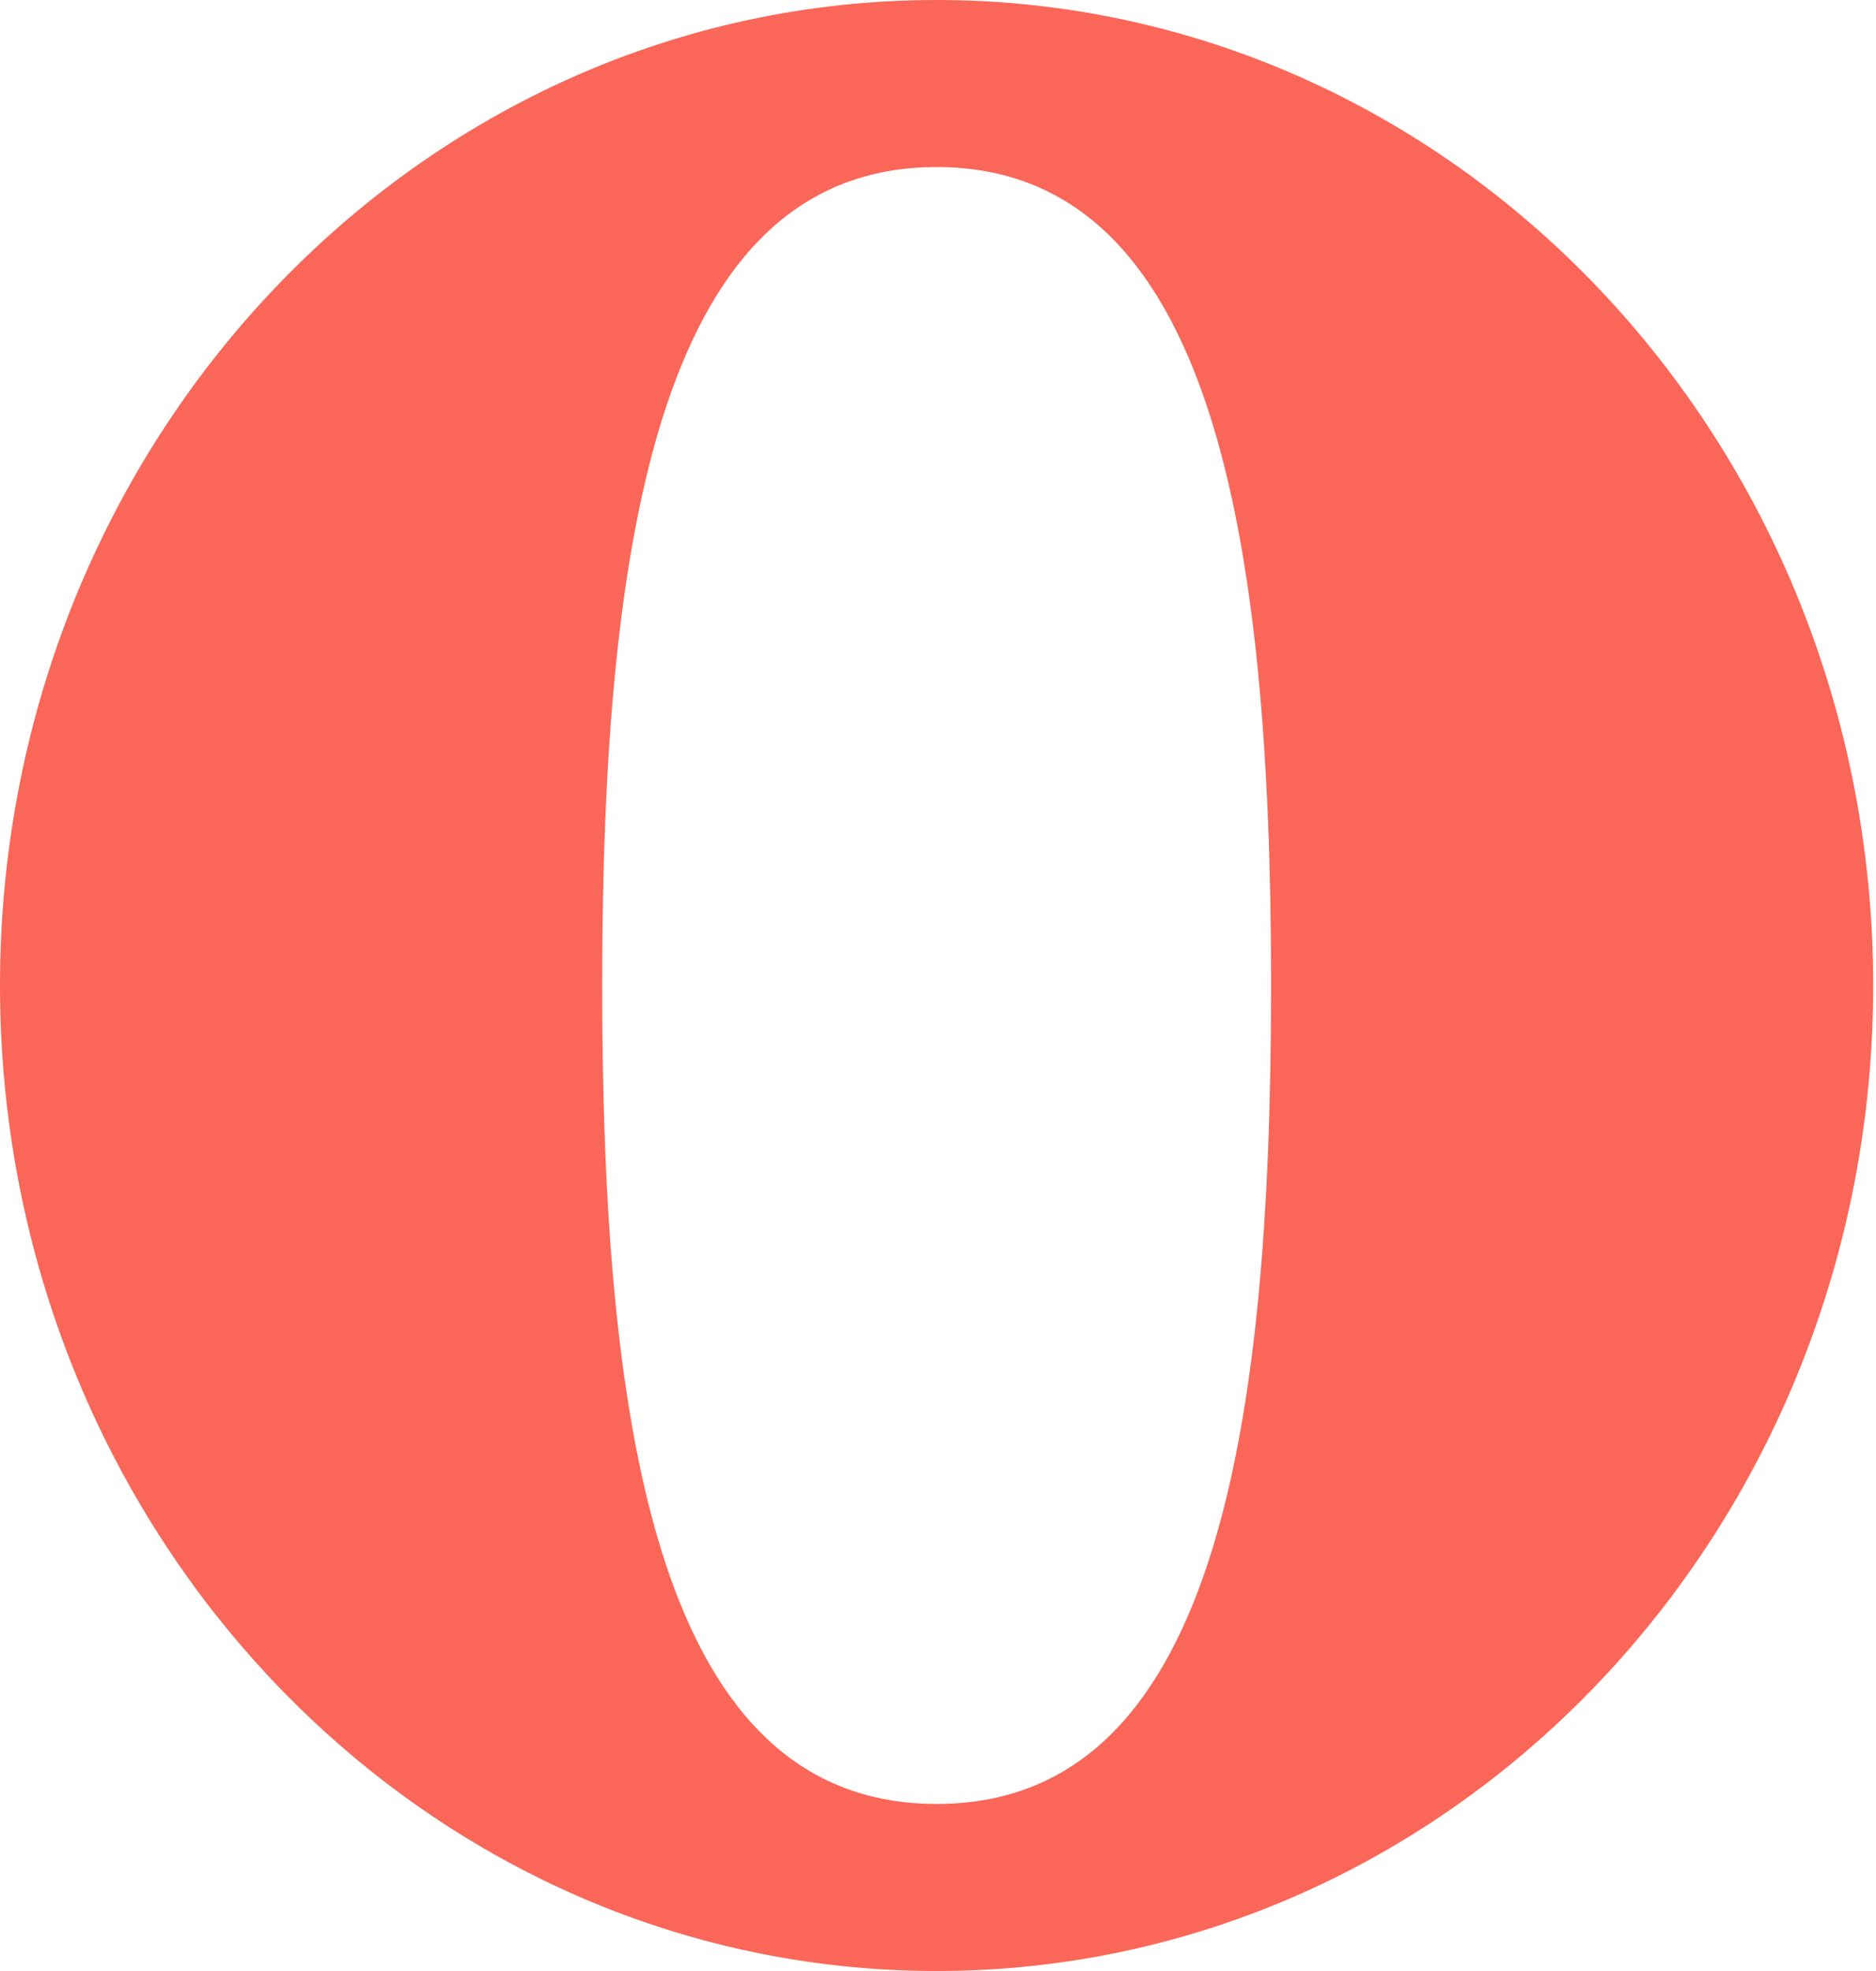 <svg xmlns="http://www.w3.org/2000/svg" width="20" height="21" viewBox="0 0 20 21">
    <path fill="#FA6758" fill-rule="evenodd" d="M9.985 21C4.47 21 0 16.299 0 10.5S4.47 0 9.985 0s9.985 4.701 9.985 10.5S15.5 21 9.985 21zm0-1.78c2.947 0 3.566-3.904 3.566-8.72 0-4.816-.63-8.72-3.566-8.72S6.42 5.684 6.42 10.5c0 4.816.62 8.72 3.566 8.72z"/>
</svg>
